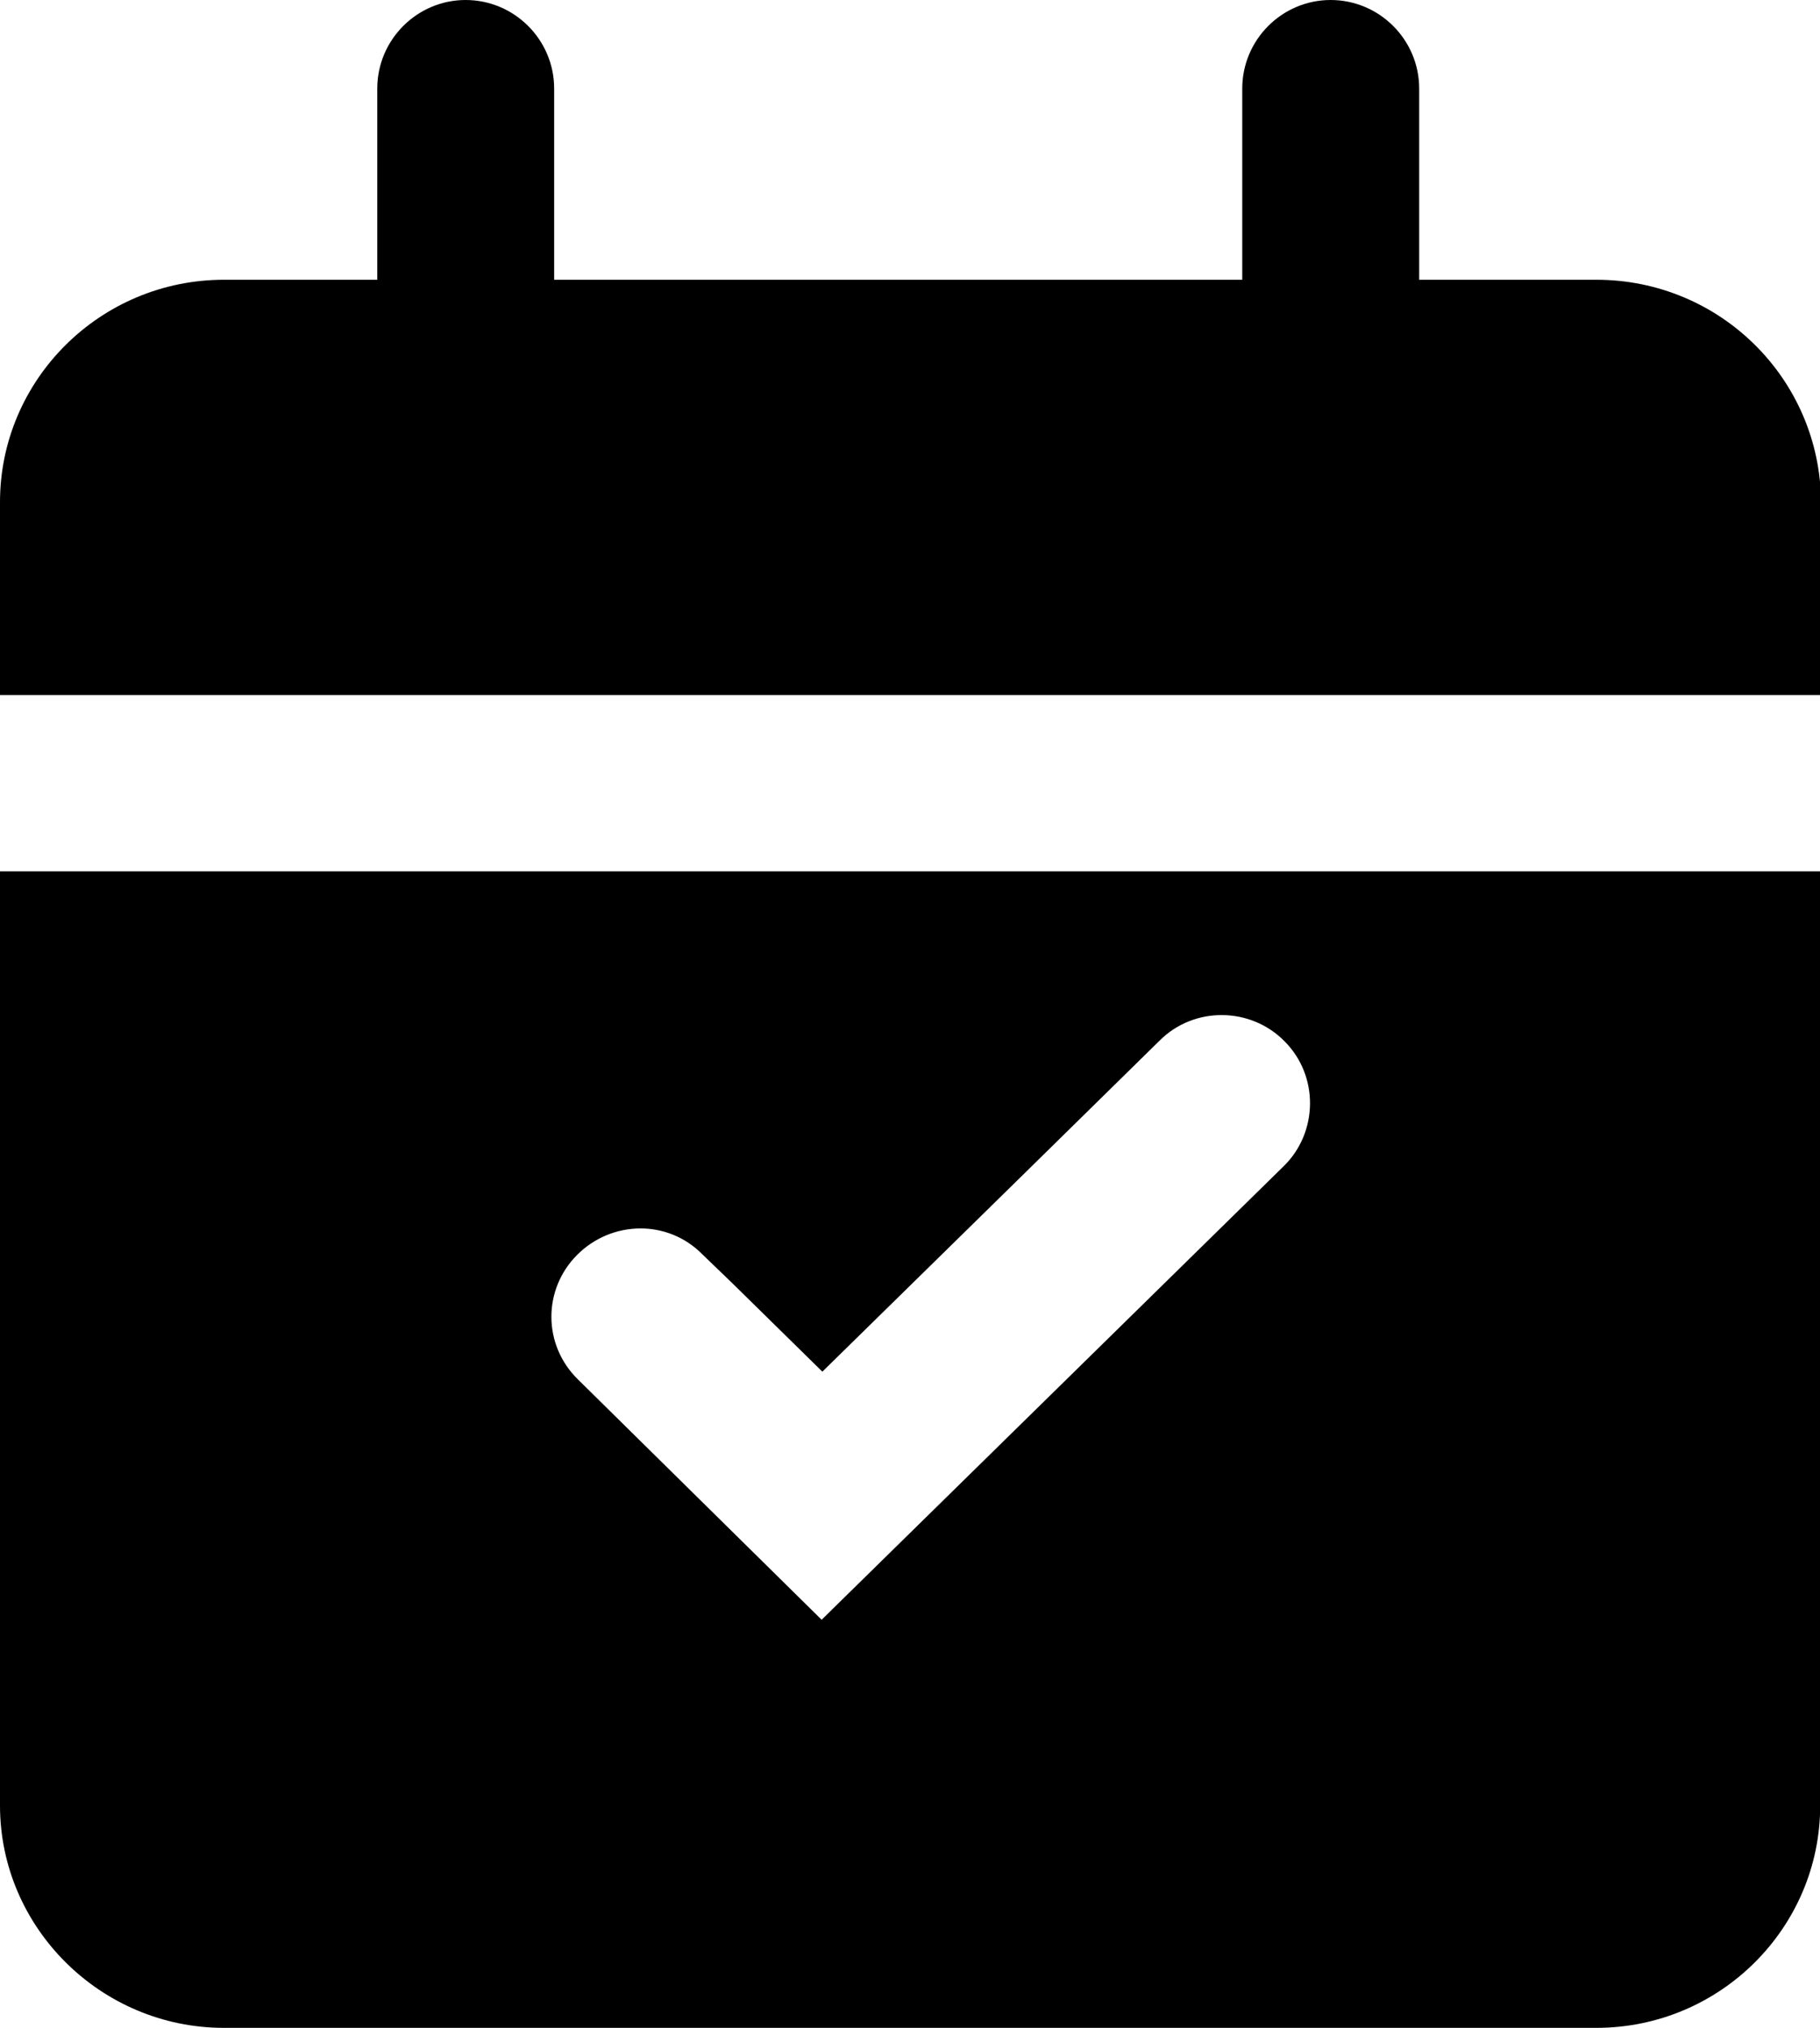 <?xml version="1.0" encoding="UTF-8" standalone="no"?><svg xmlns="http://www.w3.org/2000/svg" xmlns:xlink="http://www.w3.org/1999/xlink" fill="#000000" height="44" preserveAspectRatio="xMidYMid meet" version="1" viewBox="0.0 0.0 39.5 44.0" width="39.5" zoomAndPan="magnify"><defs><clipPath id="a"><path d="M 0 0 L 39.52 0 L 39.52 16 L 0 16 Z M 0 0"/></clipPath><clipPath id="b"><path d="M 0 18 L 39.52 18 L 39.52 44 L 0 44 Z M 0 18"/></clipPath></defs><g><g clip-path="url(#a)" id="change1_2"><path d="M 34.645 6.07 L 30.801 6.07 L 30.801 1.922 C 30.801 0.863 29.938 0 28.879 0 C 27.824 0 26.961 0.863 26.961 1.922 L 26.961 6.07 L 12.027 6.07 L 12.027 1.922 C 12.027 0.863 11.164 0 10.105 0 C 9.051 0 8.188 0.863 8.188 1.922 L 8.188 6.07 L 4.863 6.07 C 2.172 6.07 0 8.242 0 10.895 L 0 15.082 L 39.523 15.082 L 39.523 10.895 C 39.504 8.223 37.332 6.07 34.645 6.07" fill="#000000"/></g><g clip-path="url(#b)" id="change1_1"><path d="M 12.527 27.227 C 13.277 26.477 14.488 26.457 15.234 27.207 L 15.891 27.84 L 17.848 29.762 L 22.137 25.555 L 25.168 22.578 C 25.918 21.828 27.148 21.848 27.879 22.594 C 28.629 23.344 28.609 24.574 27.859 25.305 L 17.832 35.145 L 12.547 29.934 C 11.777 29.184 11.777 27.977 12.527 27.227 Z M 35.66 18.906 L 0 18.906 L 0 39.176 C 0 41.828 2.191 44 4.859 44 L 34.645 44 C 37.332 44 39.504 41.828 39.504 39.176 L 39.504 18.906 L 35.66 18.906" fill="#000000"/></g></g></svg>
